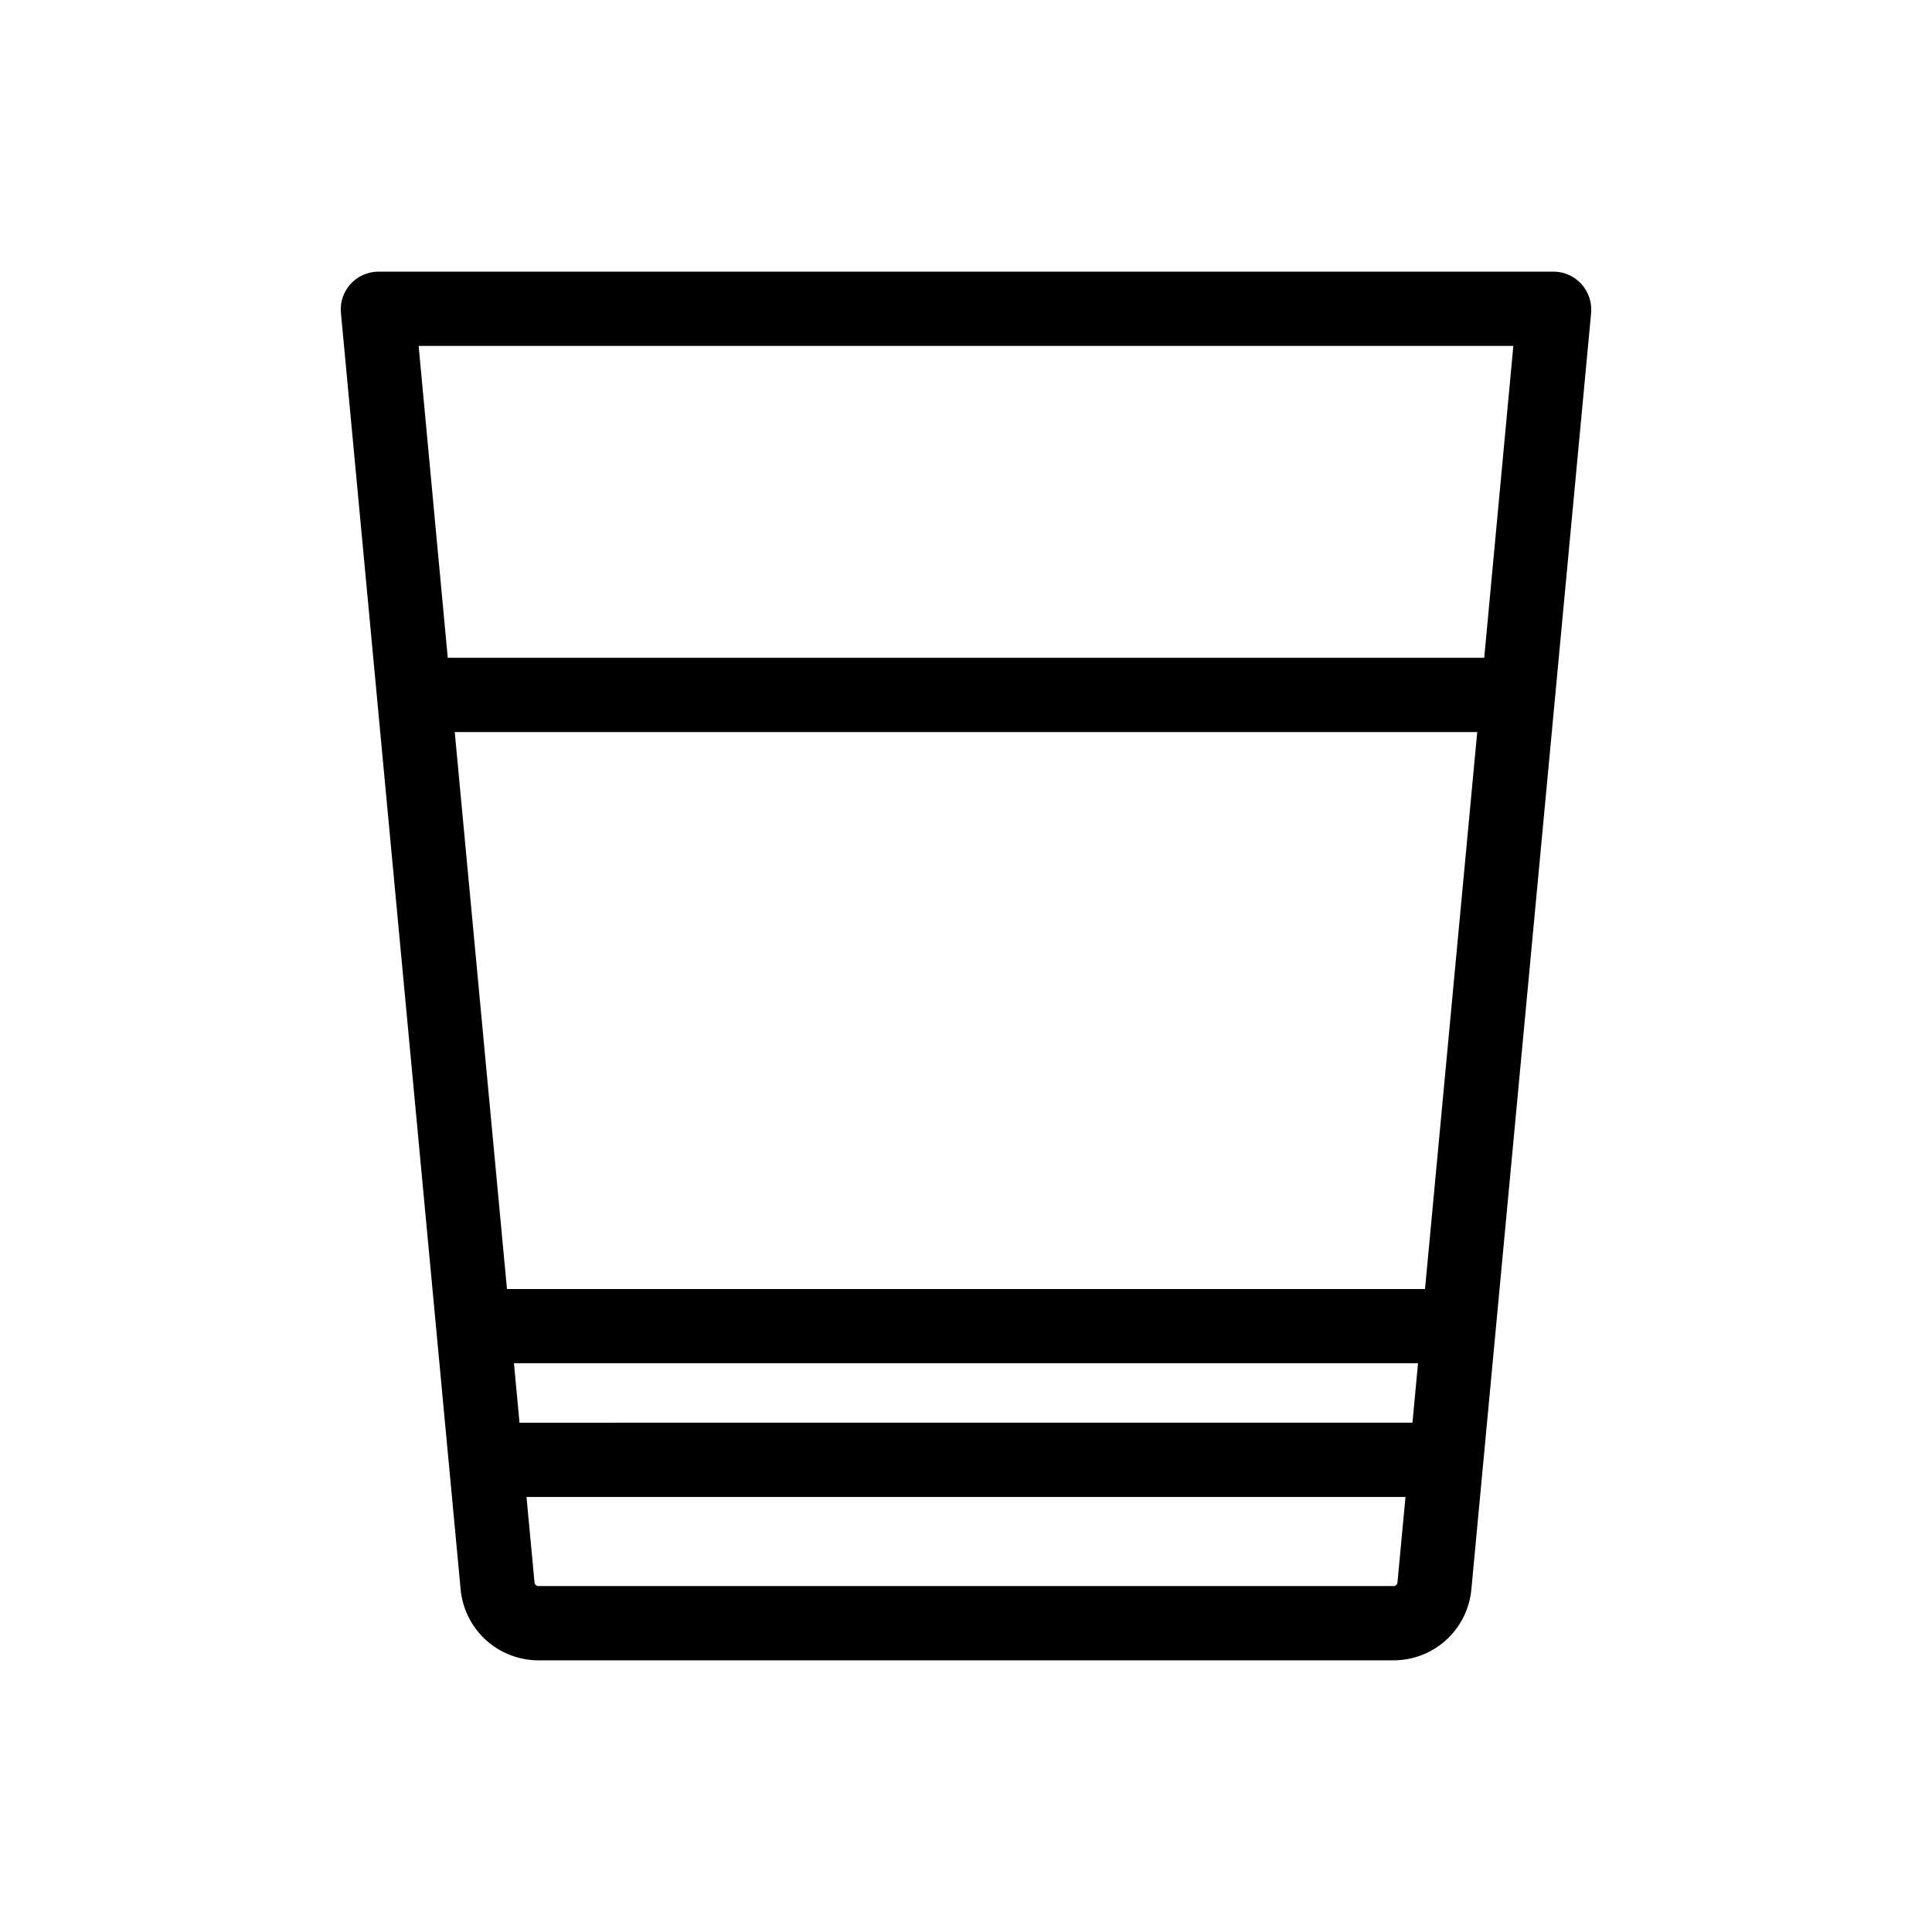 <?xml version="1.0" encoding="UTF-8"?>
<!-- Uploaded to: SVG Repo, www.svgrepo.com, Generator: SVG Repo Mixer Tools -->
<svg fill="#000000" width="800px" height="800px" version="1.1" viewBox="144 144 512 512" xmlns="http://www.w3.org/2000/svg">
 <path d="m555.86 215.99h-311.72c-2.781 0.047-5.418 1.246-7.277 3.316-1.859 2.066-2.773 4.816-2.519 7.59l31.719 338.21-0.004-0.004c0.457 5.16 2.828 9.961 6.648 13.457 3.816 3.5 8.805 5.441 13.984 5.449h226.62-0.004c5.176 0 10.164-1.941 13.984-5.434 3.816-3.496 6.188-8.293 6.644-13.449l31.723-338.14c0.258-2.793-0.656-5.57-2.523-7.664-1.852-2.078-4.492-3.289-7.273-3.336zm-10.809 19.684-7.719 82.656h-274.67l-7.719-82.656zm-264.85 269.61h239.59l-1.477 15.742-236.64 0.004zm233.11 59.039h-226.62v0.004c-0.539 0-0.988-0.41-1.035-0.945l-2.129-22.672h232.94l-2.129 22.672c-0.047 0.535-0.496 0.945-1.031 0.945zm8.332-78.719h-243.29l-13.844-147.6h270.97z"/>
</svg>